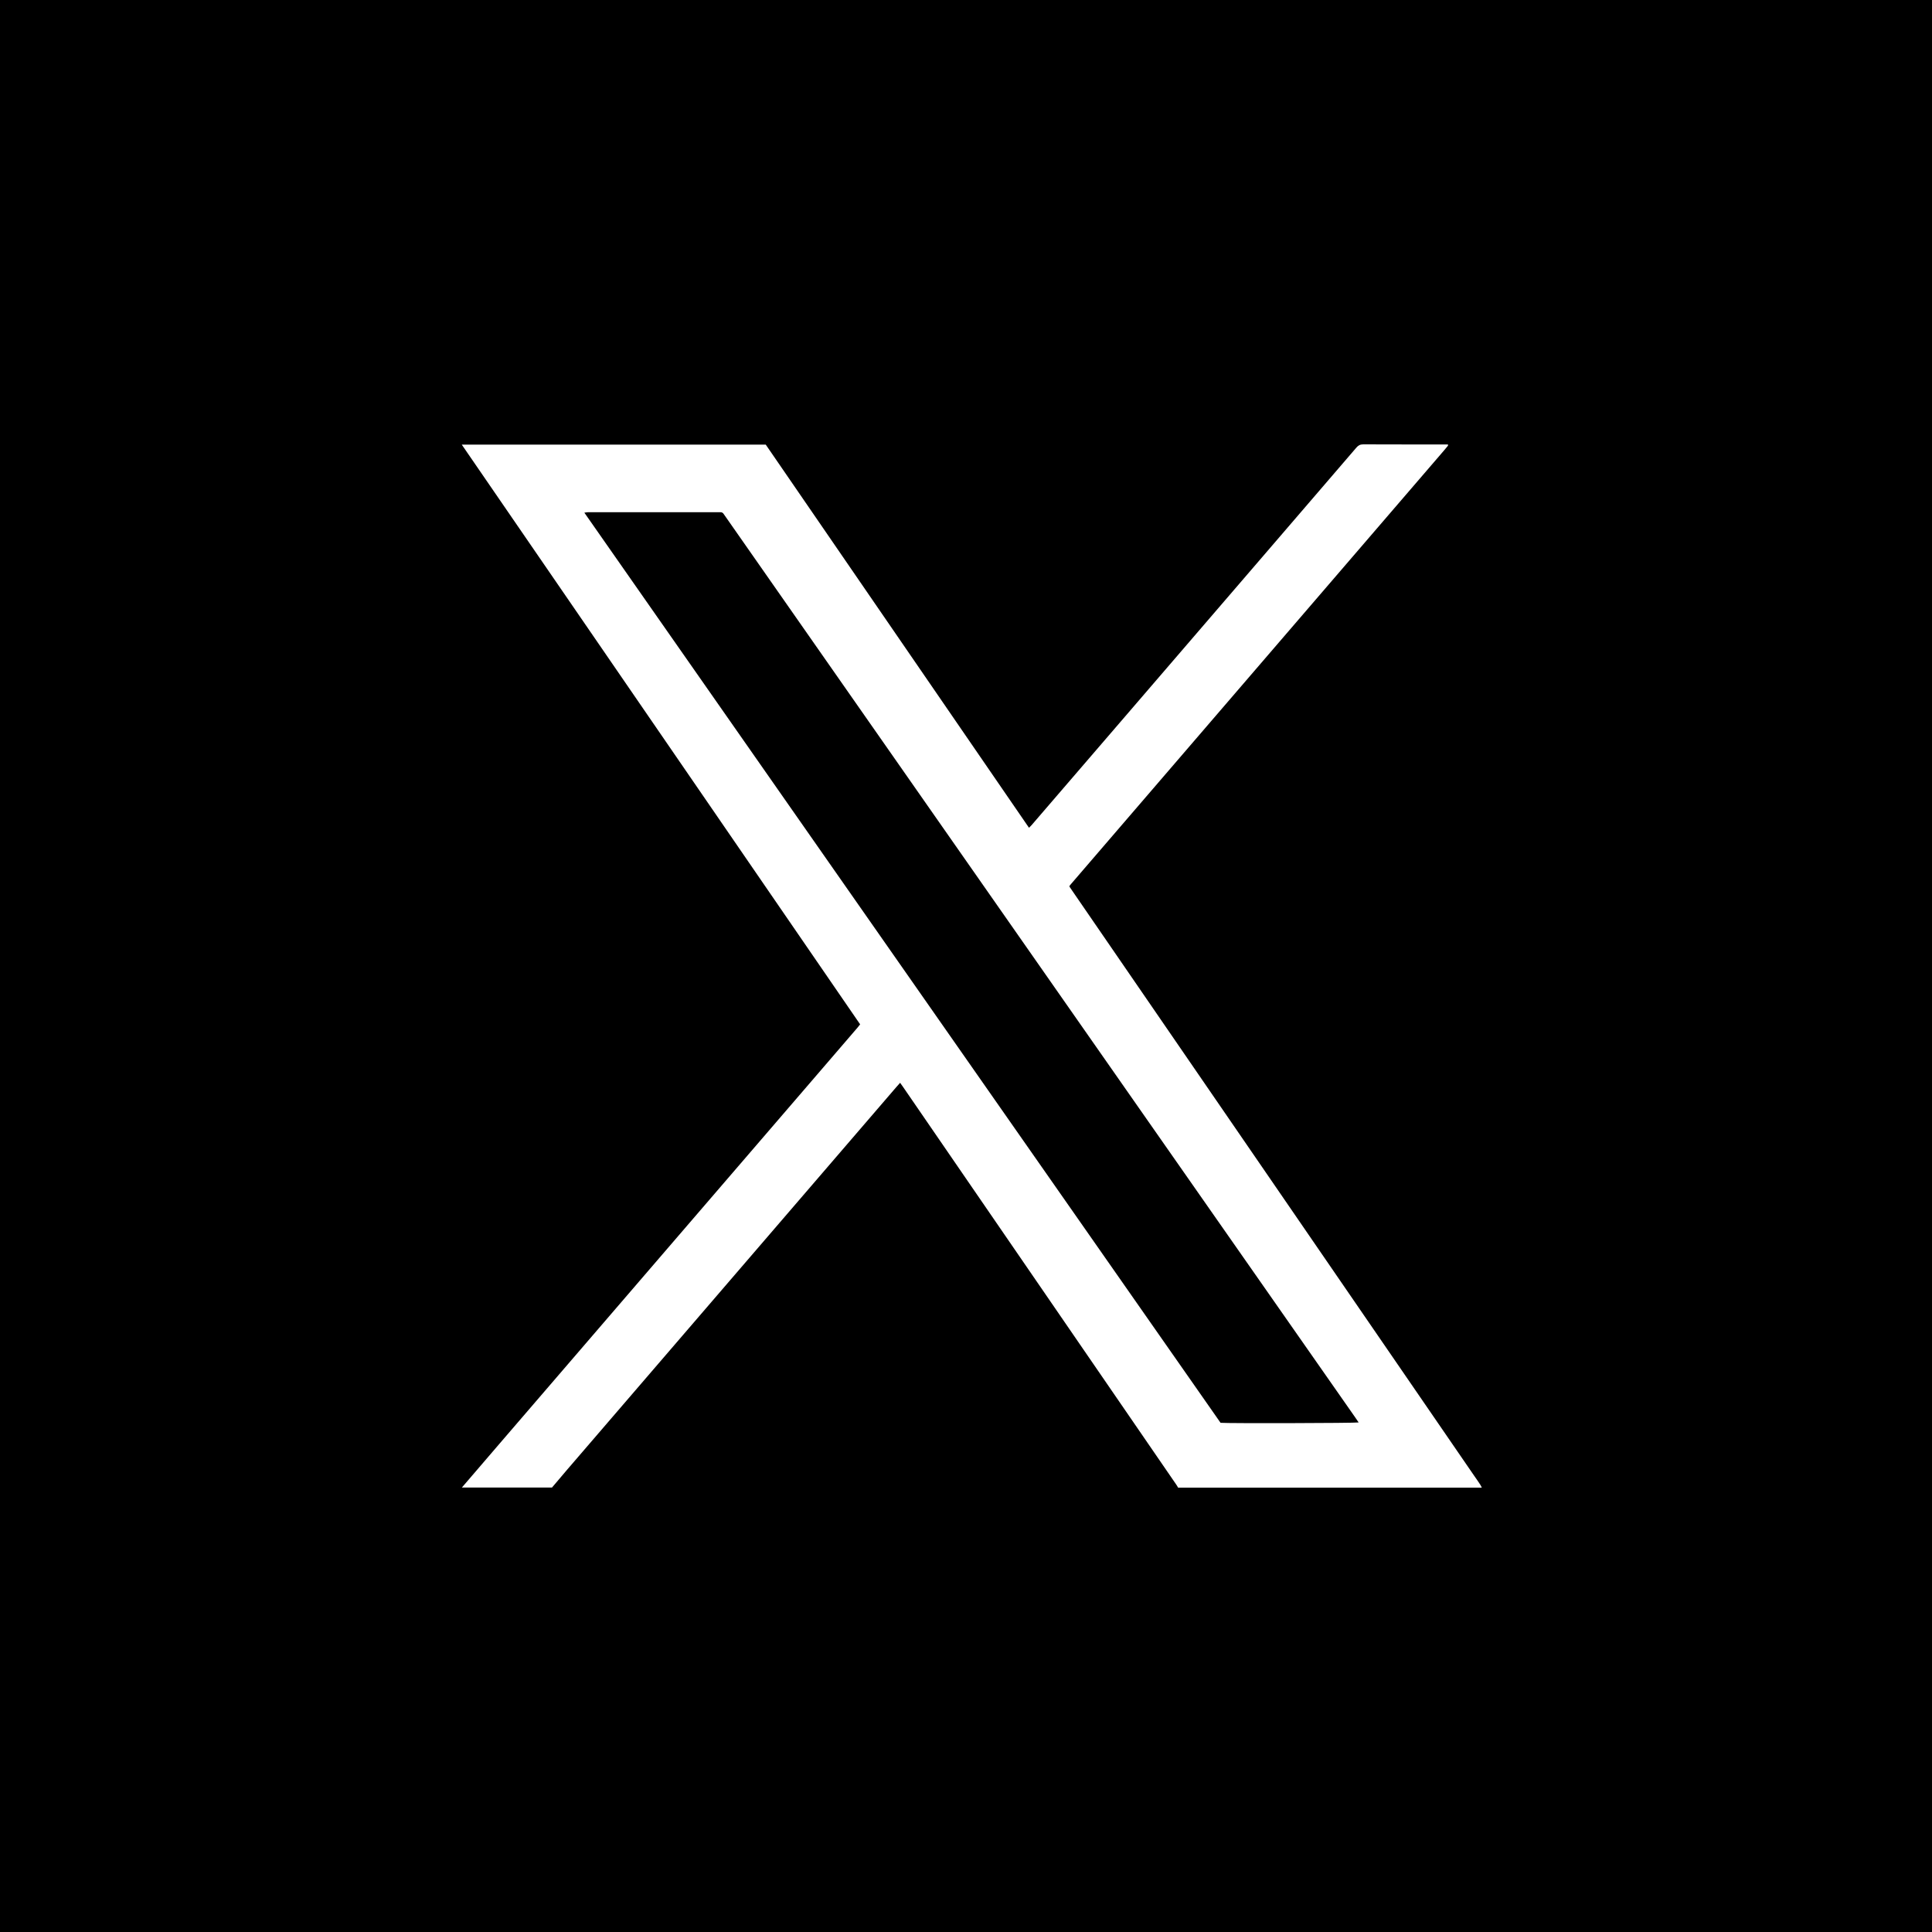 <svg width="50" height="50" viewBox="0 0 50 50" fill="none" xmlns="http://www.w3.org/2000/svg">
<rect x="0" y="0" width="50" height="50" fill="#808080" stroke="none"/>
<g clip-path="url(#clip0_410_672)">
<rect width="50" height="50" fill="black"/>
<path d="M11.951 38.5C12.279 38.118 12.605 37.736 12.933 37.356C14.314 35.751 15.694 34.146 17.076 32.541C18.322 31.092 19.569 29.644 20.817 28.194C21.277 27.661 21.735 27.127 22.195 26.592C22.216 26.566 22.236 26.54 22.26 26.51C18.824 21.512 15.392 16.516 11.95 11.506H19.817C22.084 14.805 24.355 18.11 26.63 21.422C26.658 21.394 26.682 21.373 26.702 21.349C27.47 20.455 28.238 19.562 29.007 18.671C30.249 17.227 31.491 15.784 32.733 14.34C33.522 13.423 34.313 12.504 35.101 11.586C35.15 11.529 35.199 11.5 35.277 11.5C35.977 11.503 36.678 11.502 37.379 11.502H37.472L37.476 11.521L37.473 11.532L37.461 11.55L37.454 11.559L37.446 11.568L37.425 11.593C37.409 11.613 37.392 11.632 37.376 11.652C34.158 15.393 30.939 19.134 27.721 22.875L27.708 22.891L27.7 22.9L27.686 22.918L27.68 22.927L27.677 22.945C27.699 22.977 27.721 23.013 27.747 23.049C29.334 25.359 30.921 27.668 32.509 29.979C34.391 32.719 36.272 35.458 38.154 38.196C38.207 38.272 38.26 38.347 38.309 38.423C38.326 38.447 38.335 38.474 38.349 38.5H30.489C30.473 38.471 30.458 38.443 30.438 38.416C28.081 34.985 25.723 31.553 23.365 28.121C23.344 28.091 23.323 28.062 23.295 28.023C23.259 28.064 23.227 28.098 23.197 28.133C21.758 29.805 20.32 31.475 18.883 33.147C17.48 34.777 16.079 36.407 14.676 38.037C14.545 38.19 14.416 38.345 14.285 38.498H11.951V38.5ZM35.161 36.812C35.131 36.766 35.102 36.724 35.074 36.684C33.275 34.111 31.476 31.537 29.677 28.964C26.046 23.769 22.415 18.574 18.784 13.381C18.764 13.354 18.745 13.327 18.727 13.3C18.707 13.27 18.681 13.255 18.644 13.256C18.615 13.256 18.585 13.256 18.555 13.256C17.641 13.256 16.728 13.256 15.814 13.256C15.616 13.256 15.417 13.256 15.22 13.256C15.193 13.256 15.166 13.262 15.123 13.268C20.618 21.131 26.105 28.978 31.588 36.822C31.796 36.839 35.063 36.831 35.159 36.813L35.161 36.812Z" fill="white"/>
</g>
<defs>
<clipPath id="clip0_410_672">
<rect width="50" height="50" fill="white"/>
</clipPath>
</defs>
</svg>
